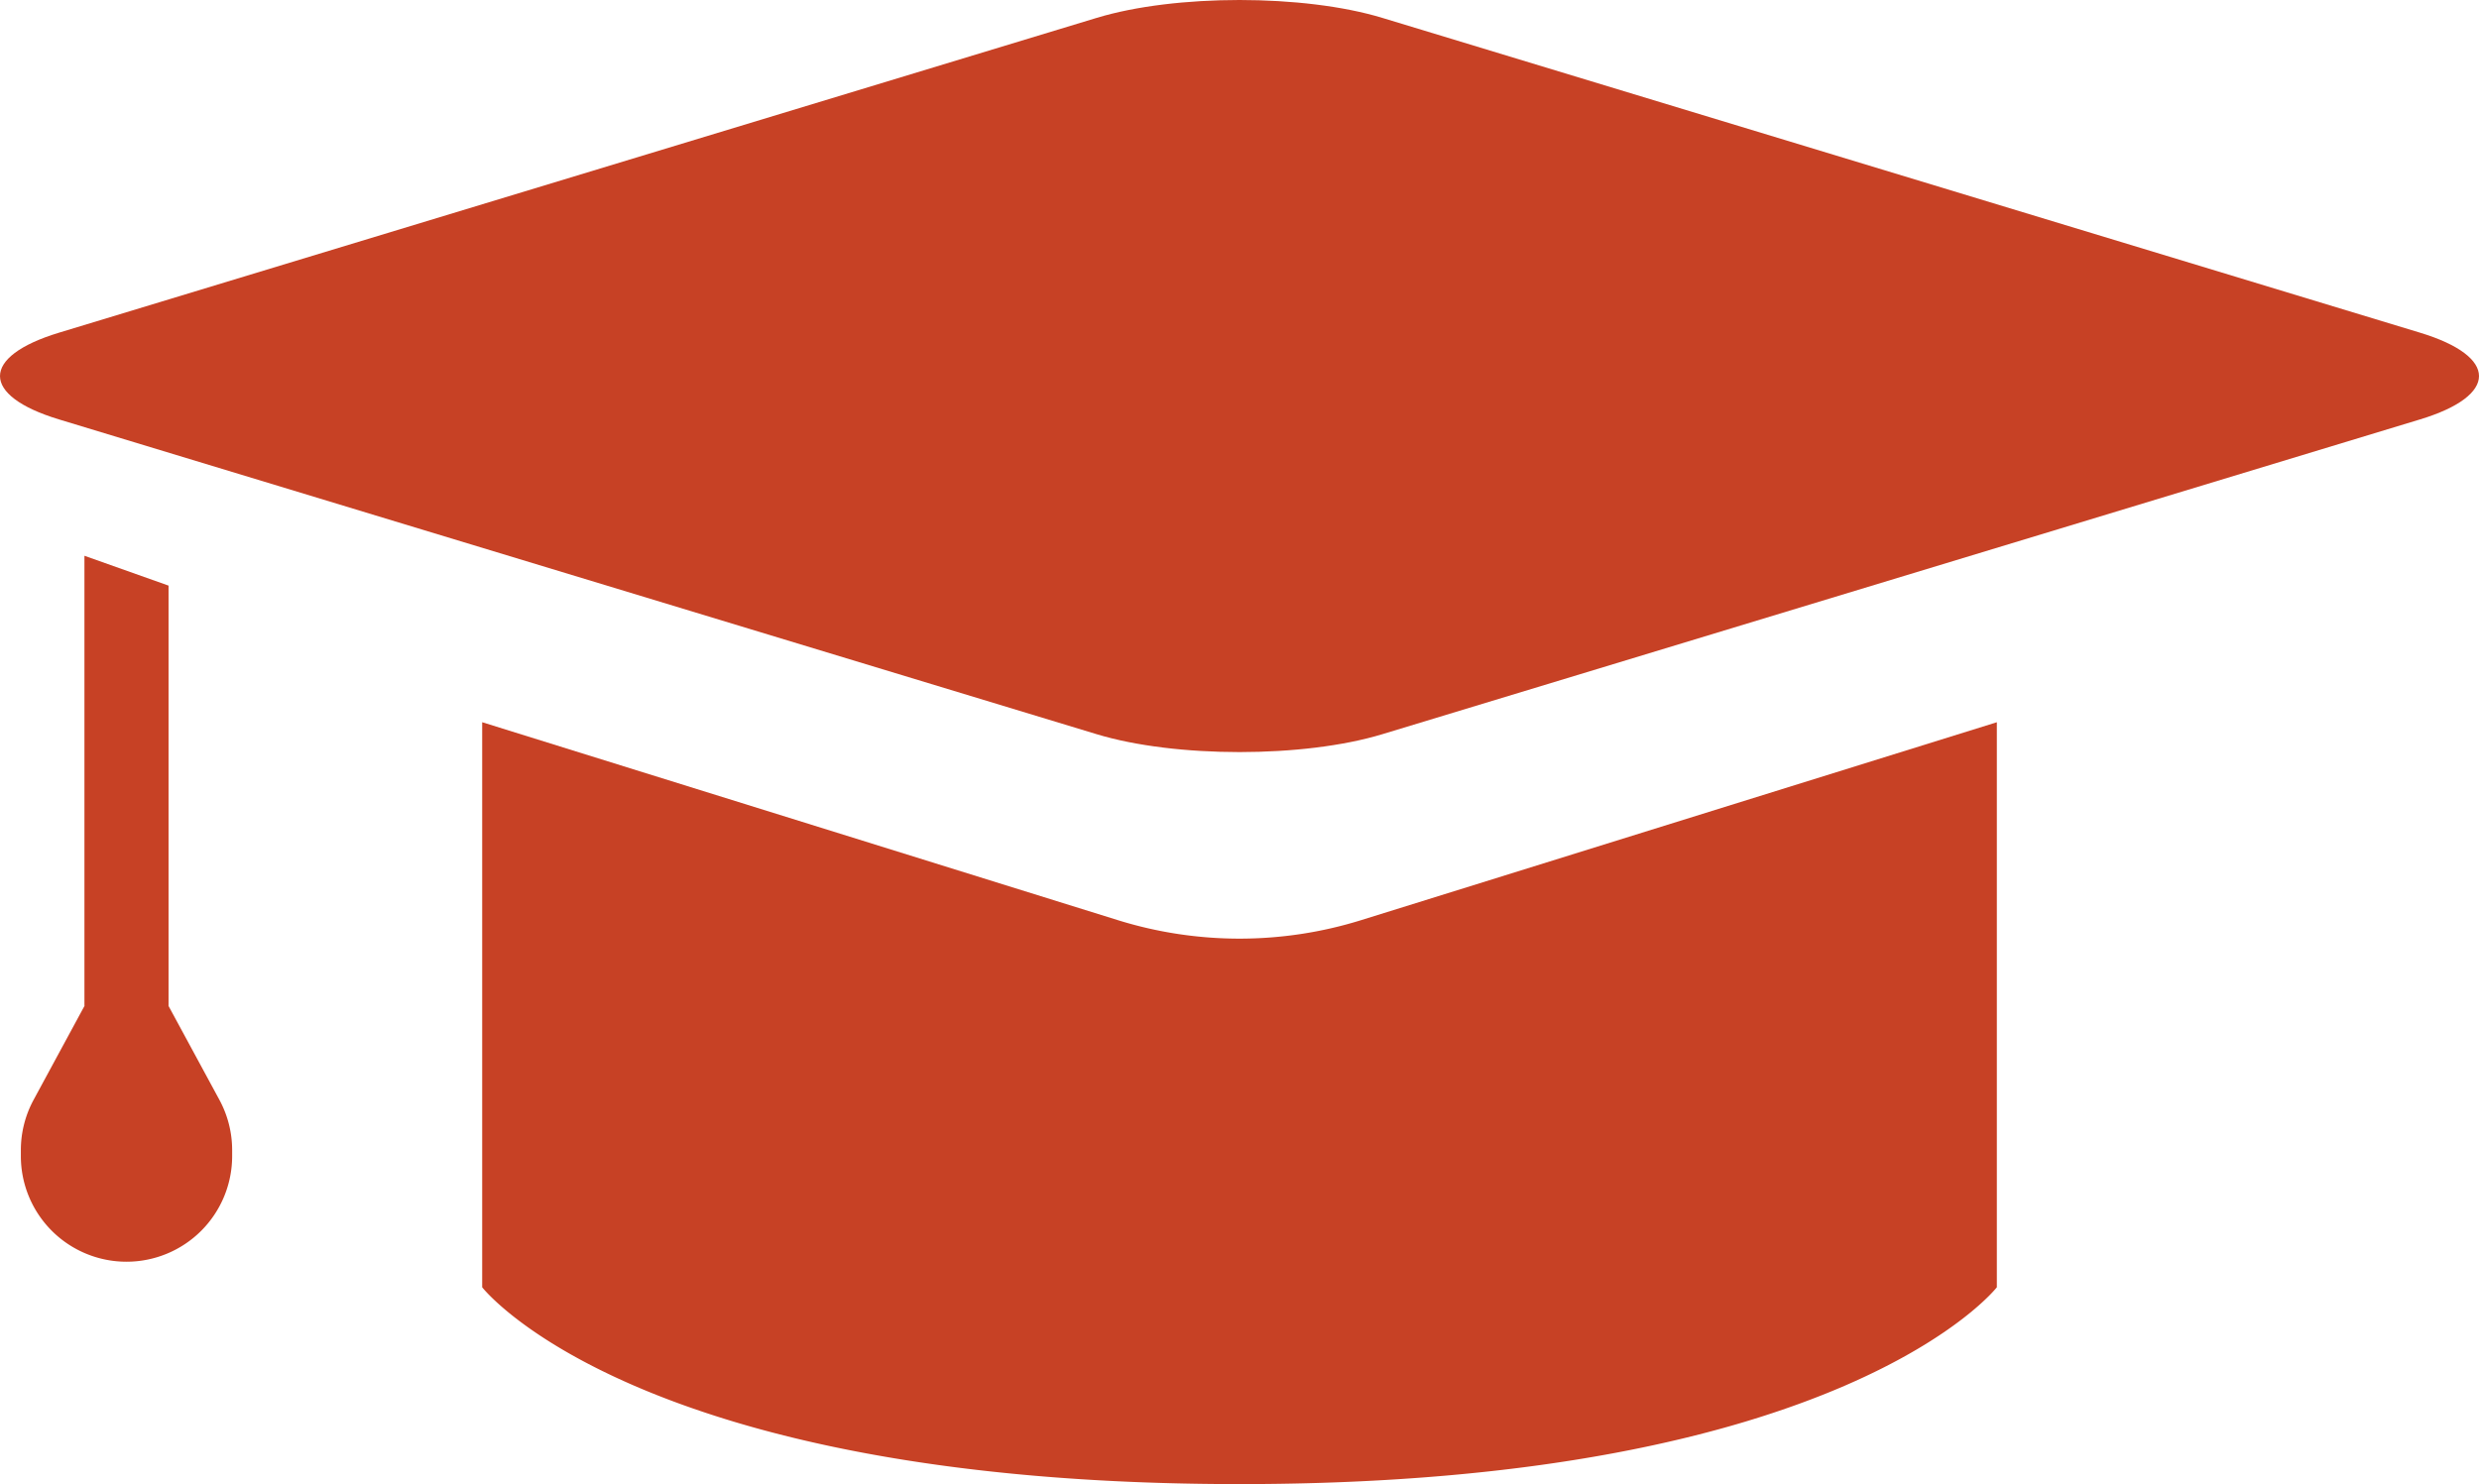 <svg xmlns="http://www.w3.org/2000/svg" width="209.232mm" height="125.296mm" viewBox="0 0 593.098 355.171">
  <title>icon-uni</title>
  <g>
    <path d="M330.72,4.28c-18.789-5.707-49.544-5.707-68.341,0L14.091,79.625c-18.788,5.707-18.788,15.04,0,20.742l248.288,75.341c18.8,5.707,49.552,5.707,68.341,0l248.293-75.341c18.78-5.7,18.78-15.035,0-20.742Z" fill="#c74125"/>
    <path d="M267.415,220.2l-152.054-47.36V308.072s36.6,47.1,181.188,47.1,181.194-47.1,181.194-47.1V172.844L325.683,220.2A97.962,97.962,0,0,1,267.415,220.2Z" fill="#c74125"/>
    <path d="M40.292,240.691h.032V140.147L20.2,133.006V240.691h.035L8.038,263.212a25.273,25.273,0,0,0-3.049,12.034v1.431a25.275,25.275,0,0,0,25.275,25.275h0A25.275,25.275,0,0,0,55.54,276.677v-1.429a25.273,25.273,0,0,0-3.051-12.037Z" fill="#c74125"/>
  </g>
</svg>
